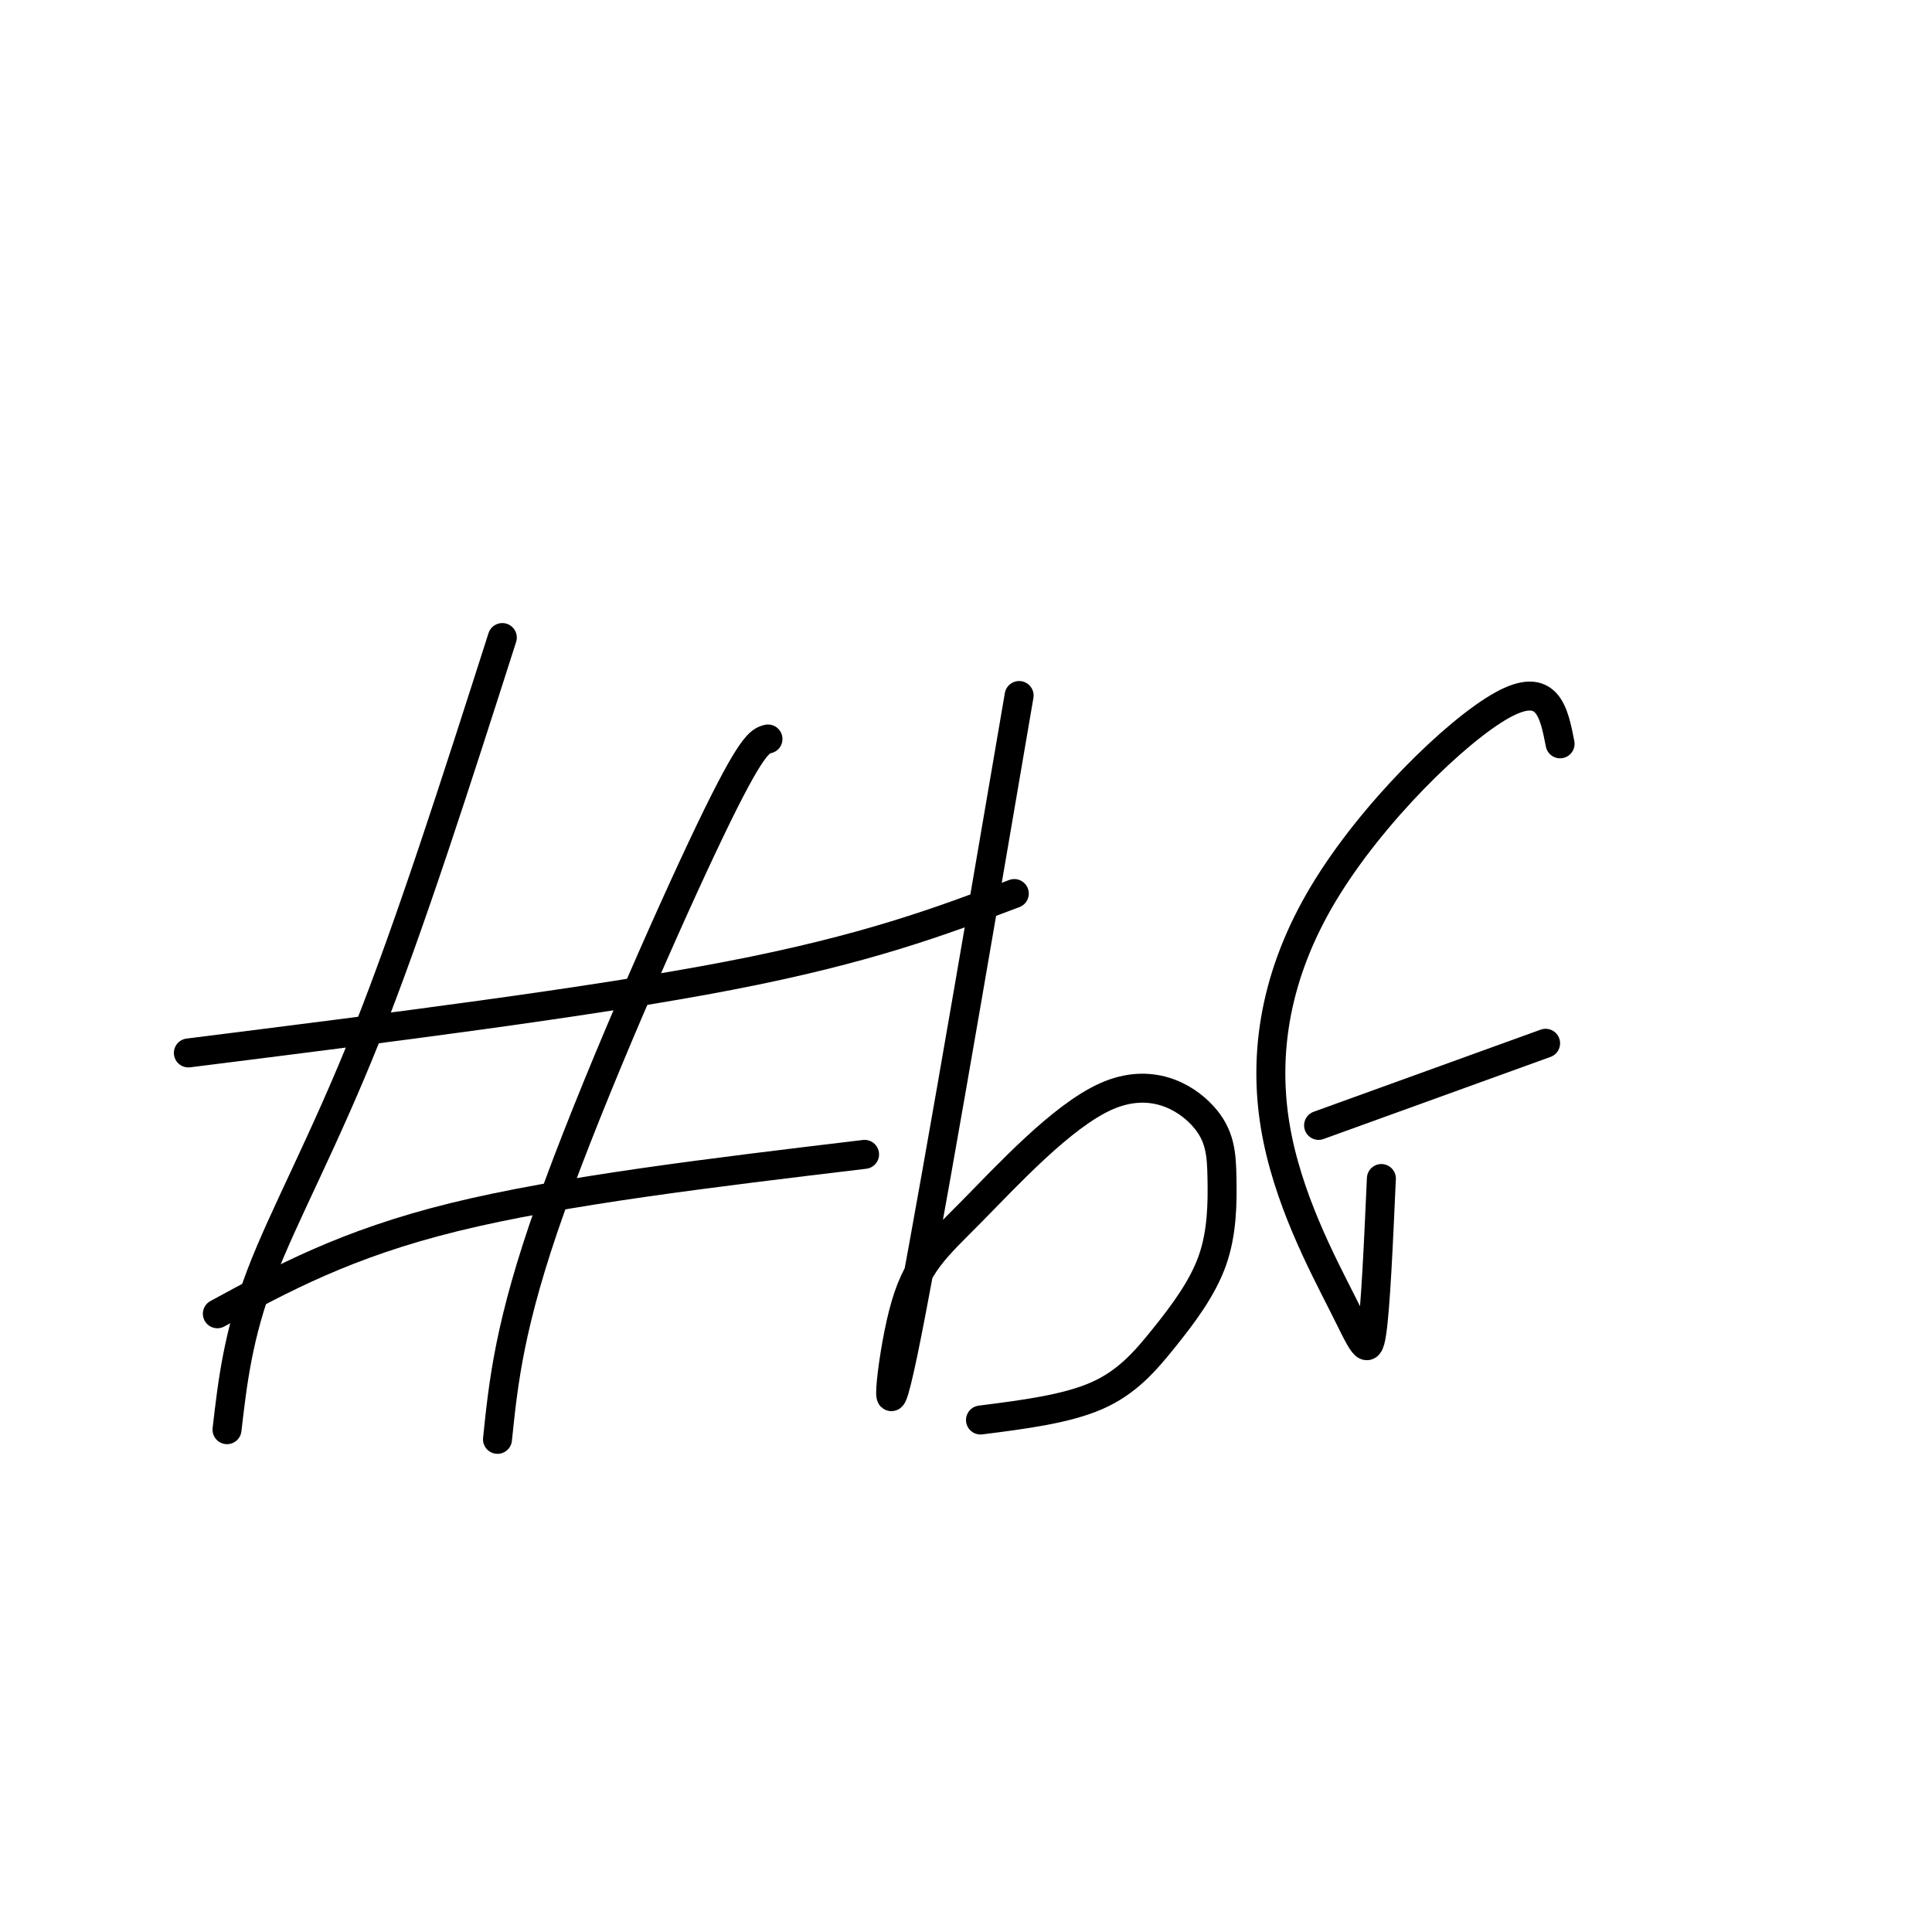 <svg viewBox='0 0 400 400' version='1.1' xmlns='http://www.w3.org/2000/svg' xmlns:xlink='http://www.w3.org/1999/xlink'><g fill='none' stroke='#000000' stroke-width='6' stroke-linecap='round' stroke-linejoin='round'><path d='M104,132c-9.533,29.778 -19.067,59.556 -28,82c-8.933,22.444 -17.267,37.556 -22,50c-4.733,12.444 -5.867,22.222 -7,32'/><path d='M159,153c-1.644,0.422 -3.289,0.844 -12,19c-8.711,18.156 -24.489,54.044 -33,78c-8.511,23.956 -9.756,35.978 -11,48'/><path d='M39,218c41.750,-5.250 83.500,-10.500 112,-16c28.500,-5.500 43.750,-11.250 59,-17'/><path d='M45,272c13.333,-7.250 26.667,-14.500 49,-20c22.333,-5.500 53.667,-9.250 85,-13'/><path d='M211,144c-9.905,57.947 -19.810,115.895 -24,136c-4.190,20.105 -2.664,2.368 0,-8c2.664,-10.368 6.465,-13.365 14,-21c7.535,-7.635 18.803,-19.906 28,-24c9.197,-4.094 16.322,-0.010 20,4c3.678,4.010 3.908,7.945 4,13c0.092,5.055 0.045,11.231 -2,17c-2.045,5.769 -6.089,11.130 -10,16c-3.911,4.870 -7.689,9.249 -14,12c-6.311,2.751 -15.156,3.876 -24,5'/><path d='M286,244c-0.598,13.385 -1.196,26.769 -2,32c-0.804,5.231 -1.815,2.308 -6,-6c-4.185,-8.308 -11.544,-22.000 -14,-37c-2.456,-15.000 -0.007,-31.308 10,-48c10.007,-16.692 27.574,-33.769 37,-39c9.426,-5.231 10.713,1.385 12,8'/><path d='M273,233c0.000,0.000 47.000,-17.000 47,-17'/></g>
</svg>